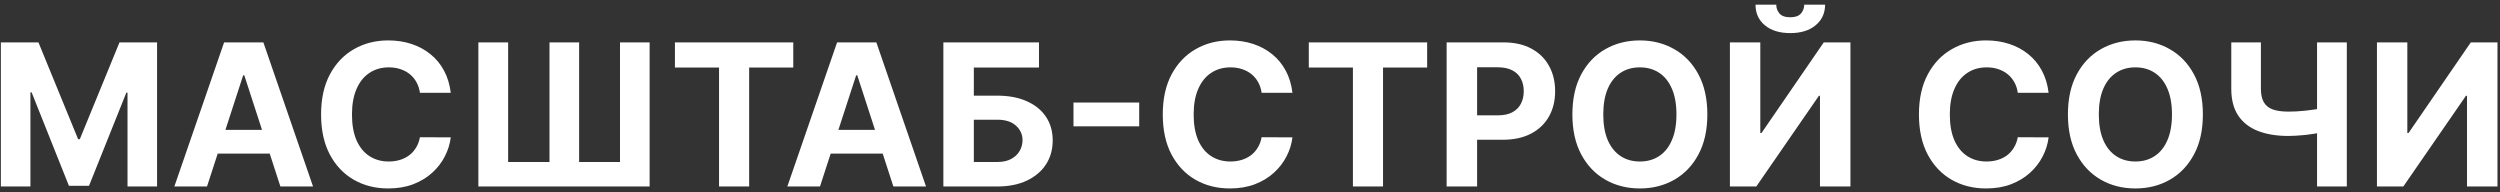 <?xml version="1.0" encoding="UTF-8"?> <svg xmlns="http://www.w3.org/2000/svg" width="429" height="33" viewBox="0 0 429 33" fill="none"><rect x="0" y="0" width="429" height="33" fill="#333333" stroke="none"/><path d="M0.149 7.273H6.597L13.406 23.886H13.696L20.506 7.273H26.953V32H21.882V15.905H21.677L15.278 31.879H11.825L5.425 15.845H5.22V32H0.149V7.273ZM35.523 32H29.92L38.456 7.273H45.194L53.718 32H48.116L41.922 12.923H41.728L35.523 32ZM35.172 22.28H48.405V26.361H35.172V22.28ZM77.349 15.93H72.061C71.965 15.245 71.767 14.638 71.469 14.107C71.172 13.567 70.789 13.108 70.322 12.73C69.856 12.352 69.316 12.062 68.704 11.861C68.101 11.66 67.445 11.559 66.737 11.559C65.457 11.559 64.342 11.877 63.392 12.513C62.442 13.141 61.706 14.058 61.182 15.266C60.659 16.465 60.398 17.922 60.398 19.636C60.398 21.399 60.659 22.88 61.182 24.079C61.714 25.279 62.454 26.184 63.404 26.796C64.354 27.408 65.453 27.714 66.7 27.714C67.401 27.714 68.049 27.621 68.644 27.436C69.248 27.251 69.783 26.981 70.25 26.627C70.717 26.265 71.103 25.826 71.409 25.311C71.723 24.796 71.94 24.208 72.061 23.548L77.349 23.572C77.213 24.707 76.871 25.802 76.323 26.857C75.784 27.903 75.055 28.841 74.138 29.67C73.228 30.491 72.142 31.143 70.878 31.626C69.622 32.101 68.201 32.338 66.616 32.338C64.41 32.338 62.438 31.839 60.7 30.841C58.969 29.843 57.601 28.398 56.594 26.506C55.596 24.615 55.097 22.325 55.097 19.636C55.097 16.94 55.604 14.646 56.619 12.754C57.633 10.863 59.009 9.422 60.748 8.432C62.486 7.434 64.442 6.935 66.616 6.935C68.049 6.935 69.377 7.136 70.6 7.538C71.832 7.941 72.922 8.528 73.872 9.301C74.822 10.066 75.595 11.004 76.19 12.114C76.794 13.225 77.18 14.497 77.349 15.93ZM82.088 7.273H87.196V27.798H94.295V7.273H99.378V27.798H106.393V7.273H111.476V32H82.088V7.273ZM115.817 11.583V7.273H136.125V11.583H128.555V32H123.387V11.583H115.817ZM140.71 32H135.108L143.644 7.273H150.381L158.905 32H153.303L147.109 12.923H146.916L140.71 32ZM140.36 22.28H153.593V26.361H140.36V22.28ZM161.882 32V7.273H178.29V11.583H167.11V16.413H171.13C173.086 16.413 174.772 16.731 176.189 17.366C177.614 17.994 178.713 18.884 179.485 20.035C180.258 21.186 180.644 22.542 180.644 24.104C180.644 25.657 180.258 27.03 179.485 28.221C178.713 29.404 177.614 30.33 176.189 30.998C174.772 31.666 173.086 32 171.13 32H161.882ZM167.11 27.798H171.13C172.064 27.798 172.853 27.629 173.497 27.291C174.141 26.945 174.628 26.49 174.958 25.927C175.296 25.355 175.465 24.732 175.465 24.055C175.465 23.073 175.09 22.244 174.342 21.568C173.601 20.884 172.531 20.542 171.13 20.542H167.11V27.798ZM195.486 17.596V21.677H184.209V17.596H195.486ZM221.783 15.93H216.495C216.398 15.245 216.201 14.638 215.903 14.107C215.605 13.567 215.223 13.108 214.756 12.73C214.289 12.352 213.75 12.062 213.138 11.861C212.534 11.66 211.878 11.559 211.17 11.559C209.89 11.559 208.775 11.877 207.826 12.513C206.876 13.141 206.139 14.058 205.616 15.266C205.093 16.465 204.831 17.922 204.831 19.636C204.831 21.399 205.093 22.88 205.616 24.079C206.147 25.279 206.888 26.184 207.838 26.796C208.788 27.408 209.886 27.714 211.134 27.714C211.834 27.714 212.482 27.621 213.078 27.436C213.681 27.251 214.217 26.981 214.684 26.627C215.15 26.265 215.537 25.826 215.843 25.311C216.157 24.796 216.374 24.208 216.495 23.548L221.783 23.572C221.646 24.707 221.304 25.802 220.757 26.857C220.217 27.903 219.489 28.841 218.571 29.67C217.662 30.491 216.575 31.143 215.311 31.626C214.056 32.101 212.635 32.338 211.049 32.338C208.844 32.338 206.872 31.839 205.133 30.841C203.403 29.843 202.034 28.398 201.028 26.506C200.03 24.615 199.531 22.325 199.531 19.636C199.531 16.94 200.038 14.646 201.052 12.754C202.066 10.863 203.443 9.422 205.181 8.432C206.92 7.434 208.876 6.935 211.049 6.935C212.482 6.935 213.81 7.136 215.034 7.538C216.265 7.941 217.356 8.528 218.306 9.301C219.256 10.066 220.028 11.004 220.624 12.114C221.228 13.225 221.614 14.497 221.783 15.93ZM224.59 11.583V7.273H244.898V11.583H237.328V32H232.161V11.583H224.59ZM248.243 32V7.273H257.999C259.874 7.273 261.472 7.631 262.792 8.347C264.112 9.056 265.118 10.042 265.81 11.305C266.511 12.561 266.861 14.01 266.861 15.652C266.861 17.294 266.507 18.743 265.798 19.999C265.09 21.254 264.064 22.232 262.719 22.933C261.383 23.633 259.765 23.983 257.866 23.983H251.648V19.793H257.021C258.027 19.793 258.856 19.62 259.508 19.274C260.168 18.92 260.659 18.433 260.981 17.813C261.311 17.185 261.476 16.465 261.476 15.652C261.476 14.831 261.311 14.115 260.981 13.503C260.659 12.883 260.168 12.404 259.508 12.066C258.848 11.72 258.011 11.547 256.996 11.547H253.471V32H248.243ZM292.98 19.636C292.98 22.333 292.468 24.627 291.446 26.518C290.432 28.41 289.048 29.855 287.293 30.853C285.546 31.843 283.582 32.338 281.401 32.338C279.203 32.338 277.231 31.839 275.485 30.841C273.738 29.843 272.357 28.398 271.343 26.506C270.329 24.615 269.822 22.325 269.822 19.636C269.822 16.94 270.329 14.646 271.343 12.754C272.357 10.863 273.738 9.422 275.485 8.432C277.231 7.434 279.203 6.935 281.401 6.935C283.582 6.935 285.546 7.434 287.293 8.432C289.048 9.422 290.432 10.863 291.446 12.754C292.468 14.646 292.98 16.94 292.98 19.636ZM287.679 19.636C287.679 17.89 287.418 16.417 286.894 15.217C286.379 14.018 285.651 13.108 284.709 12.489C283.767 11.869 282.664 11.559 281.401 11.559C280.137 11.559 279.034 11.869 278.093 12.489C277.151 13.108 276.418 14.018 275.895 15.217C275.38 16.417 275.122 17.89 275.122 19.636C275.122 21.383 275.38 22.856 275.895 24.055C276.418 25.255 277.151 26.164 278.093 26.784C279.034 27.404 280.137 27.714 281.401 27.714C282.664 27.714 283.767 27.404 284.709 26.784C285.651 26.164 286.379 25.255 286.894 24.055C287.418 22.856 287.679 21.383 287.679 19.636ZM296.852 7.273H302.068V22.824H302.273L312.959 7.273H317.535V32H312.307V16.437H312.126L301.38 32H296.852V7.273ZM309.602 0.801H313.188C313.18 2.266 312.637 3.445 311.558 4.339C310.488 5.232 309.039 5.679 307.212 5.679C305.376 5.679 303.924 5.232 302.853 4.339C301.782 3.445 301.247 2.266 301.247 0.801H304.809C304.801 1.357 304.978 1.856 305.34 2.298C305.71 2.741 306.334 2.962 307.212 2.962C308.065 2.962 308.677 2.745 309.047 2.31C309.417 1.876 309.602 1.373 309.602 0.801ZM351.541 15.93H346.252C346.156 15.245 345.959 14.638 345.661 14.107C345.363 13.567 344.981 13.108 344.514 12.73C344.047 12.352 343.508 12.062 342.896 11.861C342.292 11.66 341.636 11.559 340.928 11.559C339.648 11.559 338.533 11.877 337.583 12.513C336.634 13.141 335.897 14.058 335.374 15.266C334.851 16.465 334.589 17.922 334.589 19.636C334.589 21.399 334.851 22.88 335.374 24.079C335.905 25.279 336.646 26.184 337.596 26.796C338.545 27.408 339.644 27.714 340.892 27.714C341.592 27.714 342.24 27.621 342.836 27.436C343.439 27.251 343.975 26.981 344.441 26.627C344.908 26.265 345.295 25.826 345.6 25.311C345.914 24.796 346.132 24.208 346.252 23.548L351.541 23.572C351.404 24.707 351.062 25.802 350.515 26.857C349.975 27.903 349.247 28.841 348.329 29.67C347.42 30.491 346.333 31.143 345.069 31.626C343.814 32.101 342.393 32.338 340.807 32.338C338.602 32.338 336.63 31.839 334.891 30.841C333.16 29.843 331.792 28.398 330.786 26.506C329.788 24.615 329.289 22.325 329.289 19.636C329.289 16.94 329.796 14.646 330.81 12.754C331.824 10.863 333.201 9.422 334.939 8.432C336.678 7.434 338.634 6.935 340.807 6.935C342.24 6.935 343.568 7.136 344.792 7.538C346.023 7.941 347.114 8.528 348.064 9.301C349.013 10.066 349.786 11.004 350.382 12.114C350.985 13.225 351.372 14.497 351.541 15.93ZM378.013 19.636C378.013 22.333 377.502 24.627 376.479 26.518C375.465 28.41 374.081 29.855 372.326 30.853C370.579 31.843 368.615 32.338 366.434 32.338C364.237 32.338 362.264 31.839 360.518 30.841C358.771 29.843 357.391 28.398 356.376 26.506C355.362 24.615 354.855 22.325 354.855 19.636C354.855 16.94 355.362 14.646 356.376 12.754C357.391 10.863 358.771 9.422 360.518 8.432C362.264 7.434 364.237 6.935 366.434 6.935C368.615 6.935 370.579 7.434 372.326 8.432C374.081 9.422 375.465 10.863 376.479 12.754C377.502 14.646 378.013 16.94 378.013 19.636ZM372.712 19.636C372.712 17.89 372.451 16.417 371.928 15.217C371.412 14.018 370.684 13.108 369.742 12.489C368.8 11.869 367.698 11.559 366.434 11.559C365.17 11.559 364.067 11.869 363.126 12.489C362.184 13.108 361.451 14.018 360.928 15.217C360.413 16.417 360.156 17.89 360.156 19.636C360.156 21.383 360.413 22.856 360.928 24.055C361.451 25.255 362.184 26.164 363.126 26.784C364.067 27.404 365.17 27.714 366.434 27.714C367.698 27.714 368.8 27.404 369.742 26.784C370.684 26.164 371.412 25.255 371.928 24.055C372.451 22.856 372.712 21.383 372.712 19.636ZM382.888 7.273H387.971V15.242C387.971 16.191 388.136 16.956 388.466 17.535C388.796 18.107 389.307 18.521 389.999 18.779C390.699 19.029 391.597 19.153 392.692 19.153C393.078 19.153 393.533 19.141 394.056 19.117C394.579 19.085 395.118 19.041 395.674 18.984C396.237 18.928 396.769 18.86 397.268 18.779C397.767 18.699 398.181 18.606 398.511 18.501V22.631C398.173 22.743 397.751 22.844 397.243 22.933C396.744 23.013 396.217 23.085 395.662 23.15C395.106 23.206 394.567 23.25 394.044 23.283C393.521 23.315 393.07 23.331 392.692 23.331C390.703 23.331 388.973 23.049 387.5 22.486C386.027 21.914 384.888 21.033 384.083 19.842C383.286 18.65 382.888 17.117 382.888 15.242V7.273ZM397.606 7.273H402.713V32H397.606V7.273ZM407.884 7.273H413.099V22.824H413.305L423.99 7.273H428.566V32H423.338V16.437H423.157L412.411 32H407.884V7.273Z" fill="white"></path></svg> 